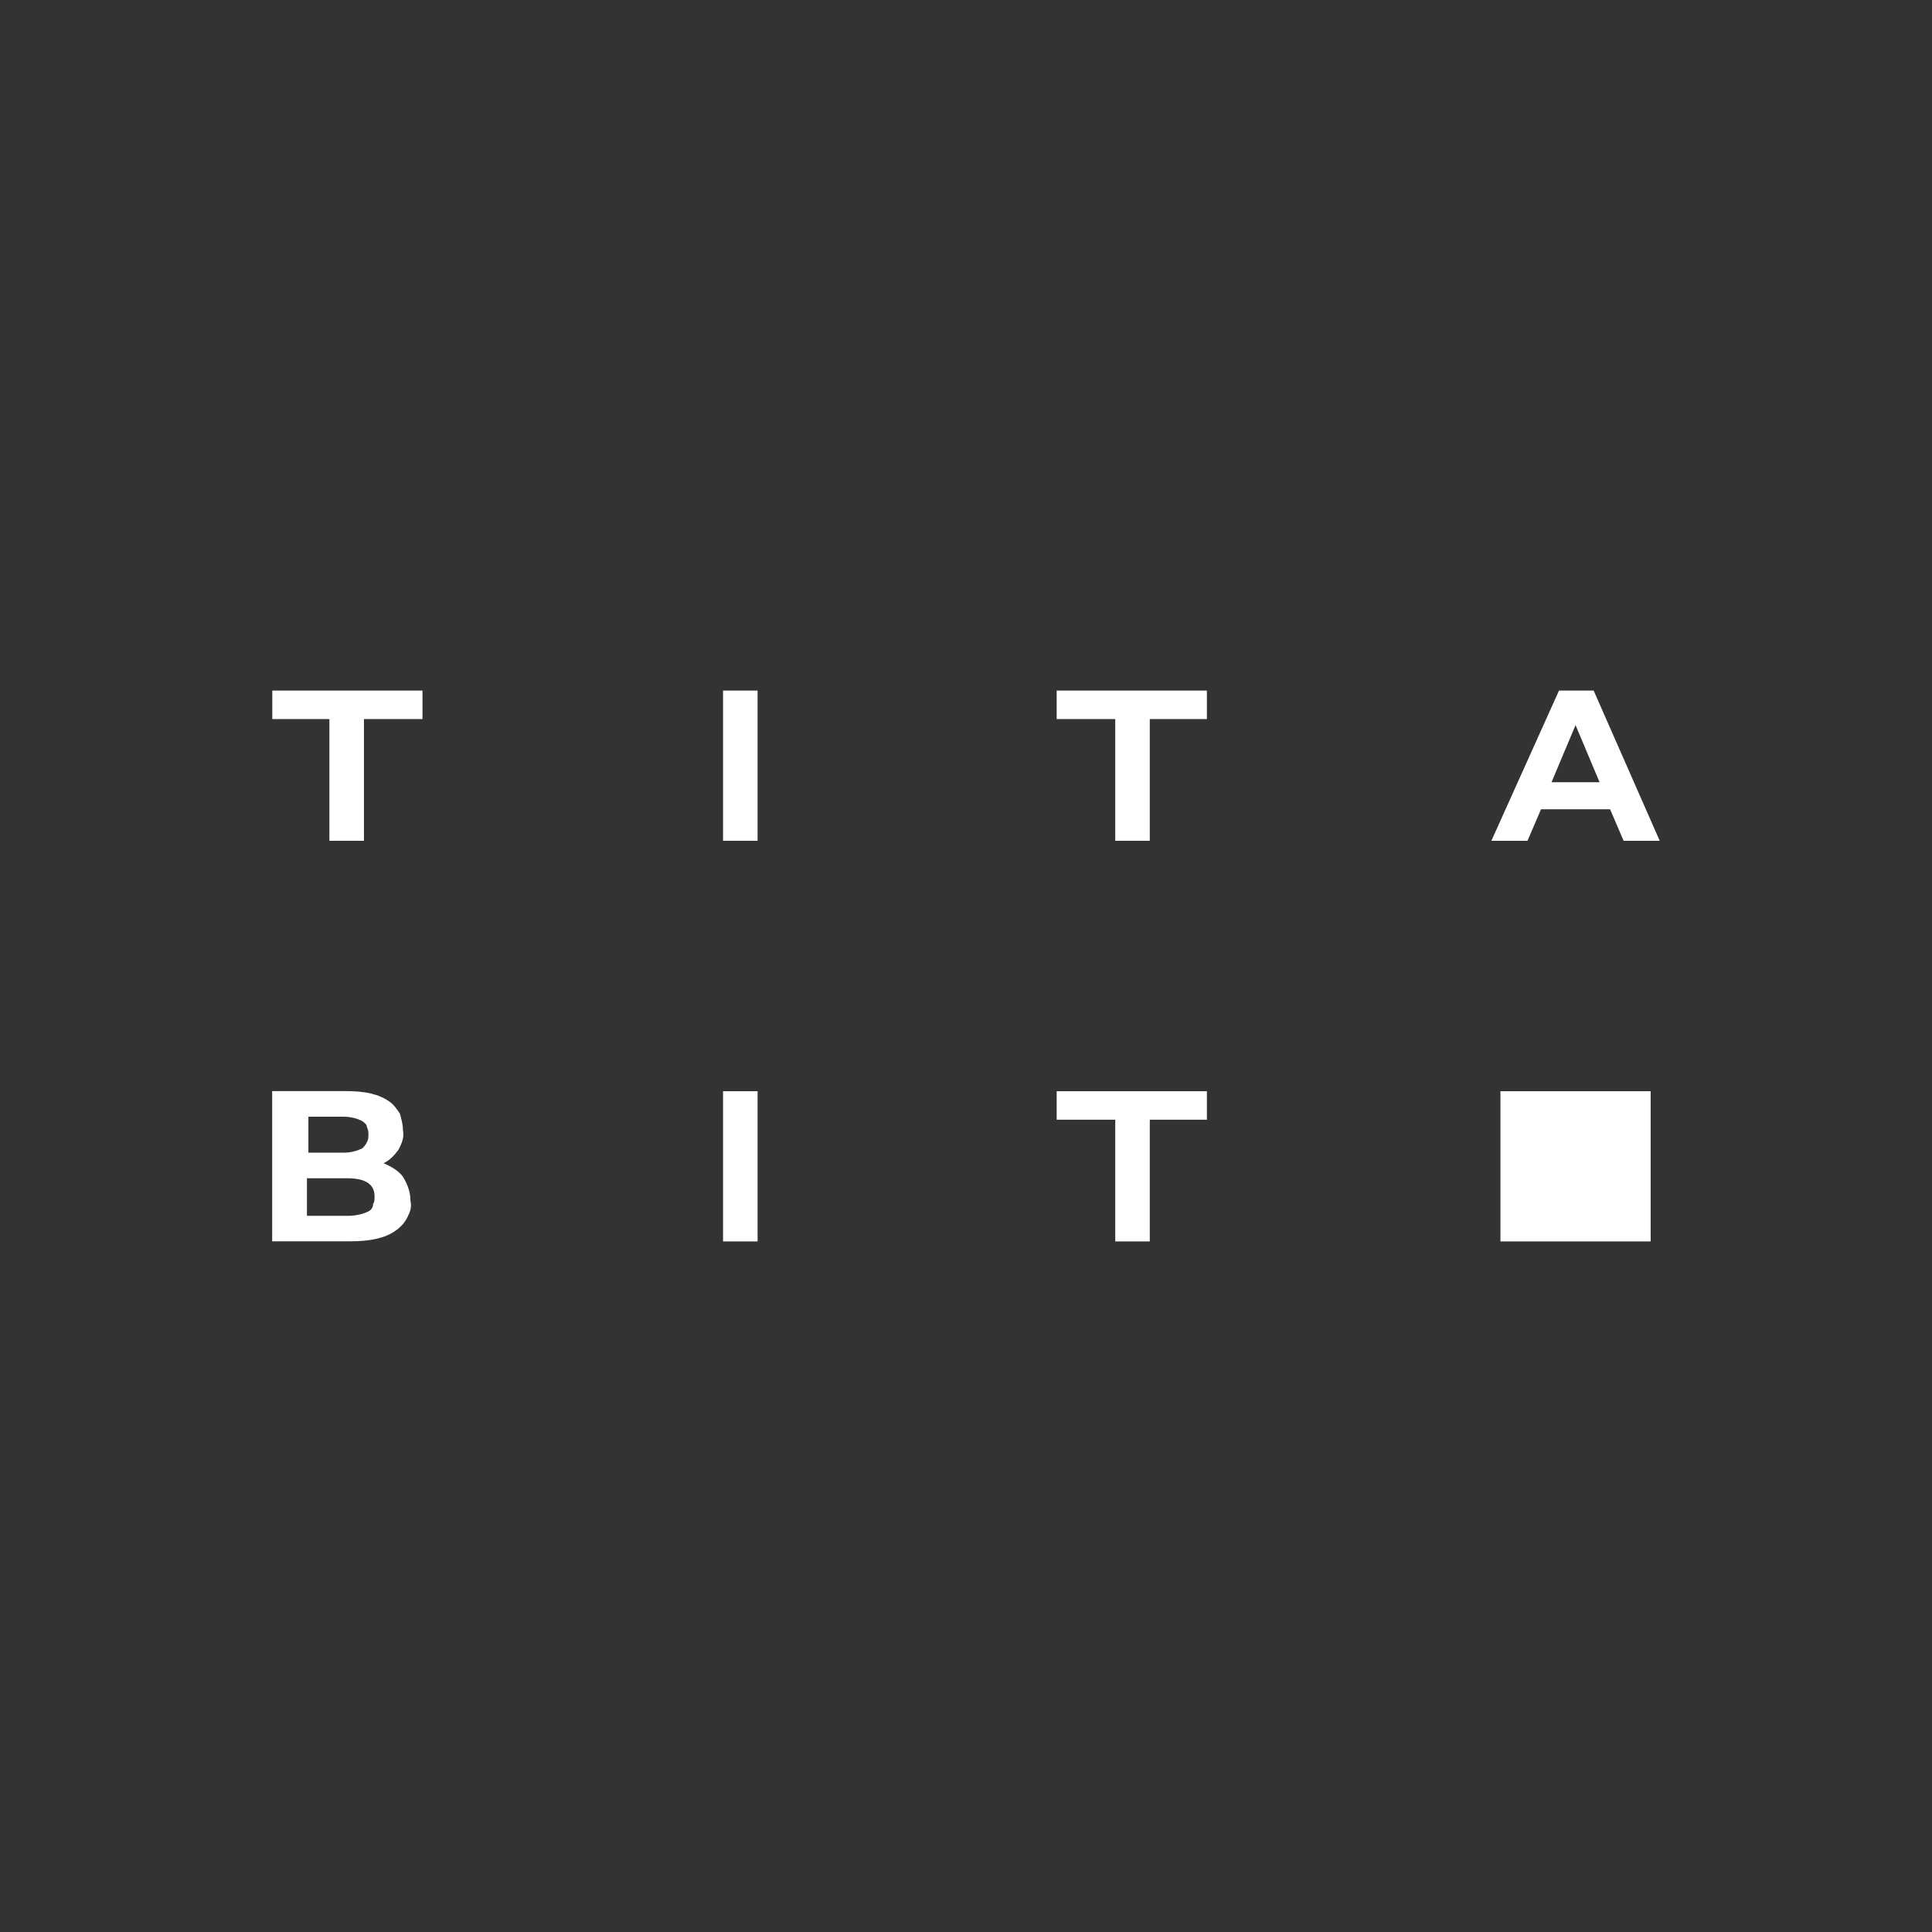<?xml version="1.0" encoding="UTF-8"?> <svg xmlns="http://www.w3.org/2000/svg" id="Layer_1" data-name="Layer 1" viewBox="0 0 160 160"><rect x="0" y="0" width="160" height="160" fill="#333333" stroke="none"/><defs><style> .cls-1 { fill: #fff; } </style></defs><path class="cls-1" d="M62.74,57.19h-2.86v12.44h2.86v-12.44Z"></path><path class="cls-1" d="M129.11,57.19l-5.6,12.44h2.99l1.12-2.61h5.72l1.12,2.61h2.99l-5.47-12.44h-2.86ZM128.49,64.78l1.99-4.73,1.99,4.73h-3.98Z"></path><path class="cls-1" d="M22.55,59.55h4.73v10.08h2.86v-10.08h4.85v-2.36h-12.44v2.36Z"></path><path class="cls-1" d="M87.63,59.55h4.73v10.08h2.86v-10.08h4.73v-2.36h-12.44v2.36h.12Z"></path><path class="cls-1" d="M31.76,96.34c.5-.25.87-.62,1.24-1.12.25-.5.5-1,.37-1.62,0-.5-.12-.87-.25-1.37-.25-.37-.5-.75-.87-1-.87-.62-1.99-.87-3.61-.87h-6.1v12.44h6.47c1.62,0,2.86-.25,3.73-.87.37-.25.75-.62,1-1.12s.37-.87.25-1.37c0-.75-.25-1.37-.62-1.99-.37-.5-1-.87-1.62-1.12h0ZM25.54,92.48h2.86c.62,0,1.12.12,1.62.37.12.12.37.25.37.5.12.25.12.37.12.62s0,.37-.12.62-.25.37-.37.5c-.5.25-1,.37-1.62.37h-2.86v-2.99ZM30.52,100.32c-.5.25-1.12.37-1.74.37h-3.36v-3.11h3.36c1.49,0,2.24.5,2.24,1.49,0,.25,0,.5-.12.62,0,.25-.12.5-.37.62h0Z"></path><path class="cls-1" d="M62.74,90.37h-2.86v12.44h2.86v-12.44Z"></path><path class="cls-1" d="M136.7,90.37h-12.44v12.44h12.44v-12.44Z"></path><path class="cls-1" d="M87.63,92.73h4.73v10.08h2.86v-10.08h4.73v-2.36h-12.44v2.36h.12Z"></path></svg> 